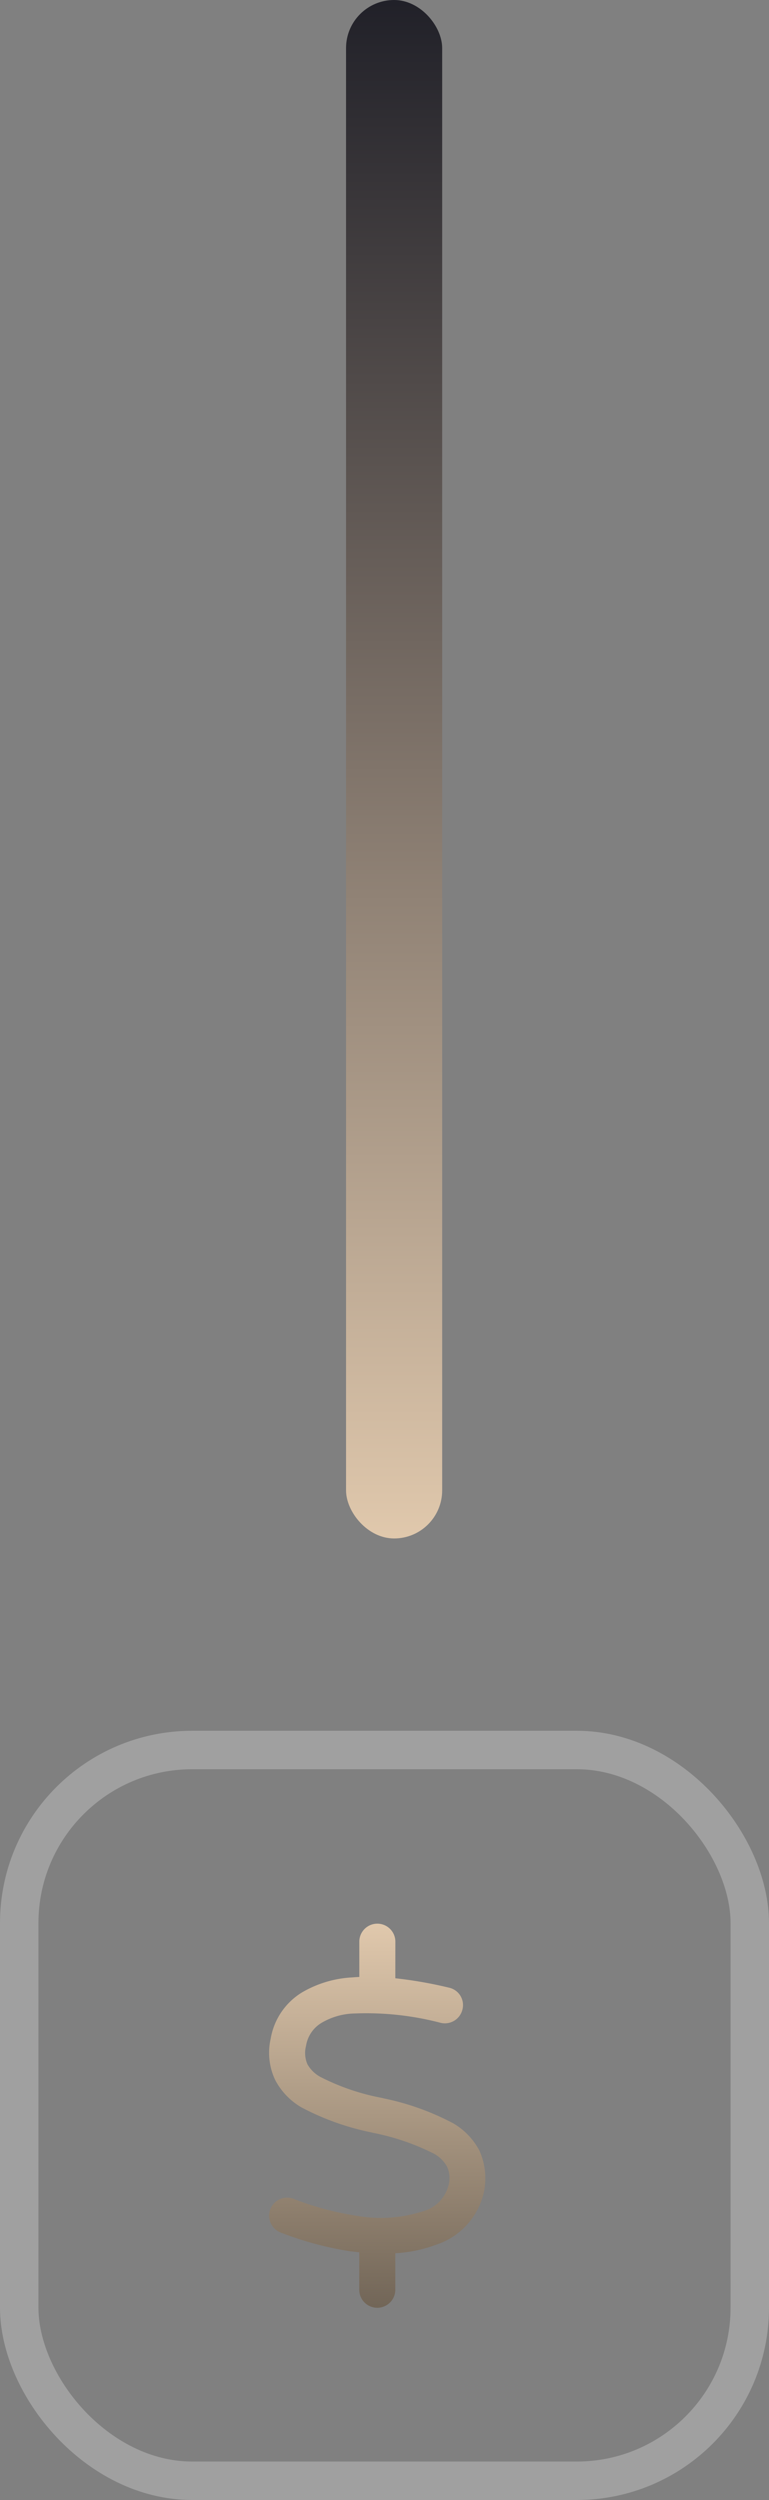 <svg xmlns="http://www.w3.org/2000/svg" xmlns:xlink="http://www.w3.org/1999/xlink" width="40" height="130" viewBox="0 0 40 130">
  <rect x="0" y="0" width="40" height="130" fill="#808080" stroke="none"/>
  <defs>
    <linearGradient id="linear-gradient" x1="0.5" x2="0.5" y2="1" gradientUnits="objectBoundingBox">
      <stop offset="0" stop-color="#202028"/>
      <stop offset="1" stop-color="#e1c9ad"/>
    </linearGradient>
    <linearGradient id="linear-gradient-2" x1="0.5" x2="0.5" y2="1" gradientUnits="objectBoundingBox">
      <stop offset="0" stop-color="#e1c9ad"/>
      <stop offset="1" stop-color="#716557"/>
    </linearGradient>
  </defs>
  <g id="sep5-mobile" transform="translate(-168 -6779)">
    <g id="Retângulo_345" data-name="Retângulo 345" transform="translate(168 6869)" fill="none" stroke="#fff" stroke-miterlimit="10" stroke-width="2" opacity="0.25">
      <rect width="40" height="40" rx="10" stroke="none"/>
      <rect x="1" y="1" width="38" height="38" rx="9" fill="none"/>
    </g>
    <rect id="Retângulo_346" data-name="Retângulo 346" width="5" height="80" rx="2.5" transform="translate(186 6779)" fill="url(#linear-gradient)"/>
    <path id="dollar-sign" d="M22.559,2.87a22.145,22.145,0,0,1,2.793.489.926.926,0,0,1,.7,1.13.94.94,0,0,1-1.129.7A15.246,15.246,0,0,0,20.473,4.7a3.527,3.527,0,0,0-1.771.5,1.7,1.7,0,0,0-.788,1.188,1.462,1.462,0,0,0,.077.961A1.72,1.72,0,0,0,18.66,8,11.776,11.776,0,0,0,21.852,9.09l.09.023a13.5,13.5,0,0,1,3.629,1.3,3.567,3.567,0,0,1,1.359,1.414,3.506,3.506,0,0,1,.238,2.152,3.735,3.735,0,0,1-2.52,2.758,7.044,7.044,0,0,1-2.09.43v1.9a.937.937,0,0,1-1.875,0V17.121l-.387-.047-.039,0a17.286,17.286,0,0,1-3.705-1,.938.938,0,0,1,.762-1.715,15.427,15.427,0,0,0,3.244.863,7.13,7.13,0,0,0,3.422-.23,1.888,1.888,0,0,0,1.348-1.363,1.409,1.409,0,0,0-.078-.961A1.7,1.7,0,0,0,24.583,12a12.219,12.219,0,0,0-3.191-1.094l-.09-.023a13.484,13.484,0,0,1-3.628-1.3,3.559,3.559,0,0,1-1.359-1.414,3.3,3.3,0,0,1-.24-2.152A3.5,3.5,0,0,1,17.7,3.609a5.748,5.748,0,0,1,2.623-.784q.182-.015.363-.023V.938a.938.938,0,0,1,1.875,0Z" transform="translate(166.004 6879)" fill="url(#linear-gradient-2)"/>
  </g>
</svg>
